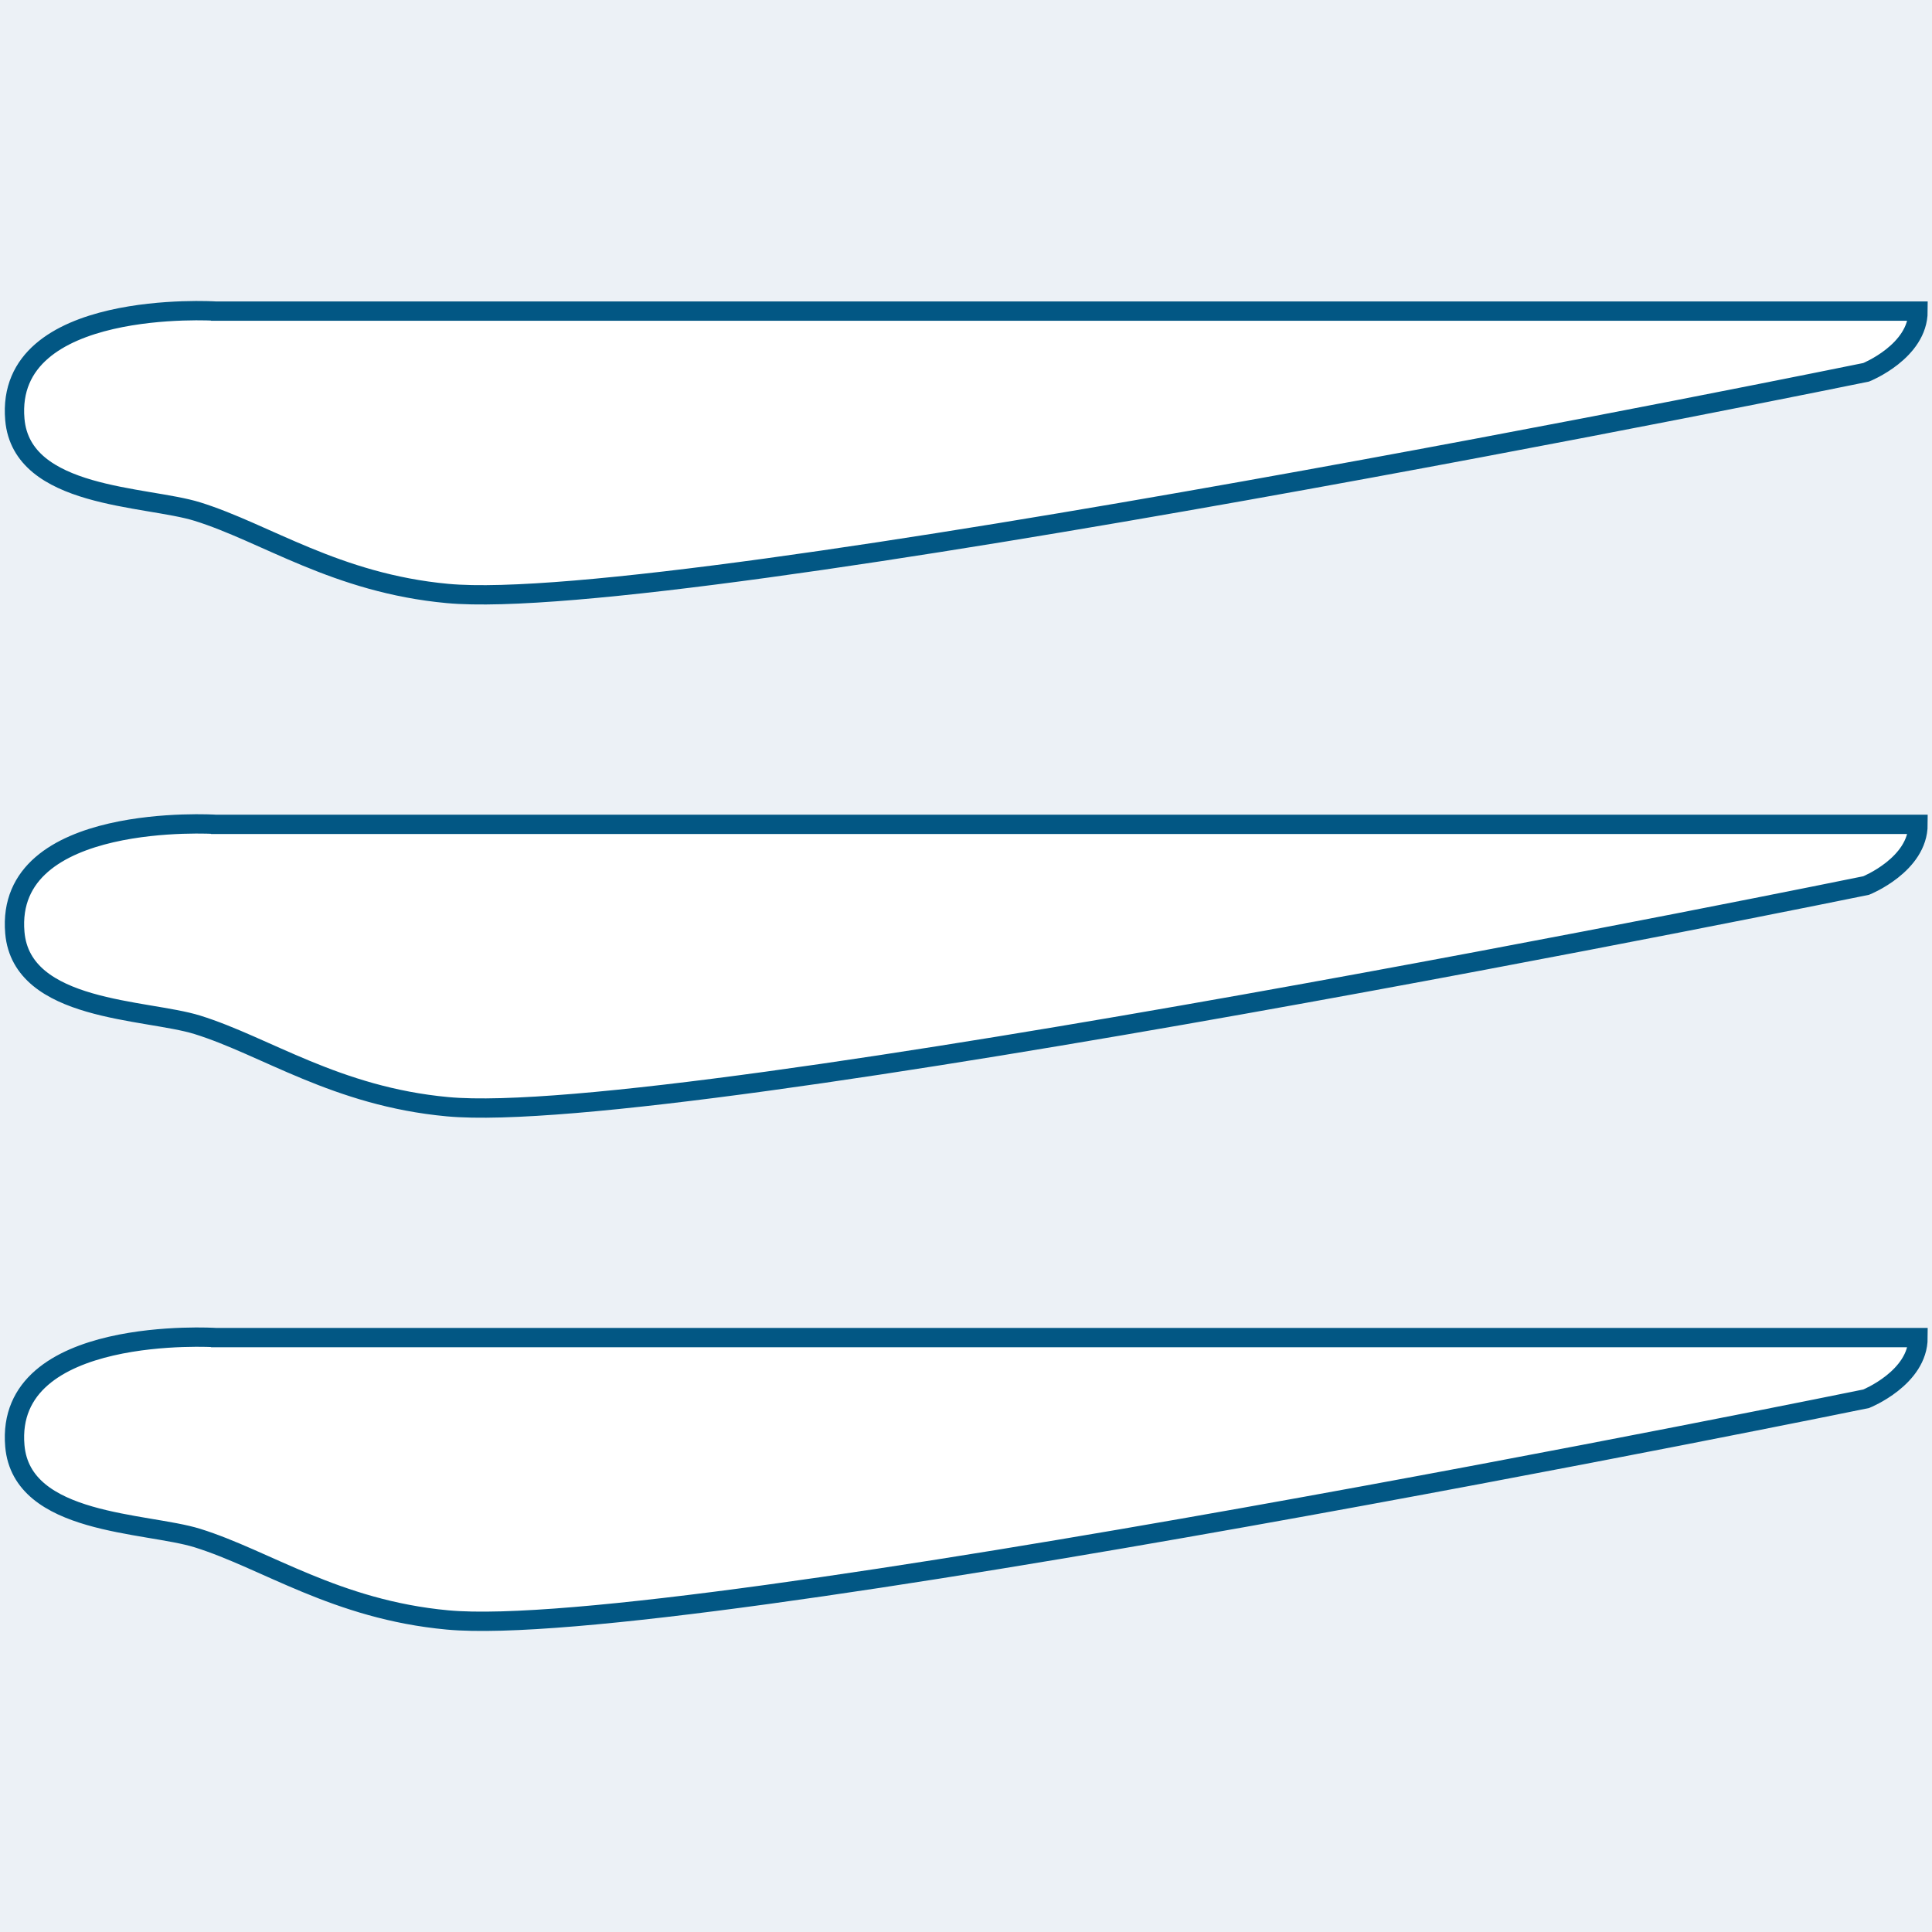 <?xml version="1.0" encoding="UTF-8"?><svg id="Layer_1" xmlns="http://www.w3.org/2000/svg" width="600" height="600" viewBox="0 0 600 600"><defs><style>.cls-1{fill:#fff;stroke:#025784;stroke-miterlimit:10;stroke-width:6px;}.cls-2{fill:#ecf1f6;}</style></defs><rect class="cls-2" x="-11269.36" y="-14224.08" width="16192" height="16234.67"/><path class="cls-1" d="M66.9,256.01h528.76c0,12.53-16.11,19-16.11,19,0,0-368.57,75.38-440.58,68.69-34.62-3.21-56.43-18.82-77.67-25.43-15.93-4.96-54.55-4.02-56.69-28.6-3.28-37.79,62.28-33.67,62.28-33.67Z"/><path class="cls-1" d="M66.9,415.4h528.76c0,12.53-16.11,19-16.11,19,0,0-368.57,75.38-440.58,68.69-34.62-3.21-56.43-18.82-77.67-25.43-15.93-4.96-54.55-4.02-56.69-28.6-3.28-37.79,62.28-33.67,62.28-33.67Z"/><path class="cls-1" d="M66.9,96.62h528.76c0,12.53-16.11,19-16.11,19,0,0-368.57,75.38-440.58,68.69-34.62-3.21-56.43-18.82-77.67-25.43-15.93-4.96-54.55-4.02-56.69-28.6-3.28-37.79,62.28-33.67,62.28-33.67Z"/></svg>